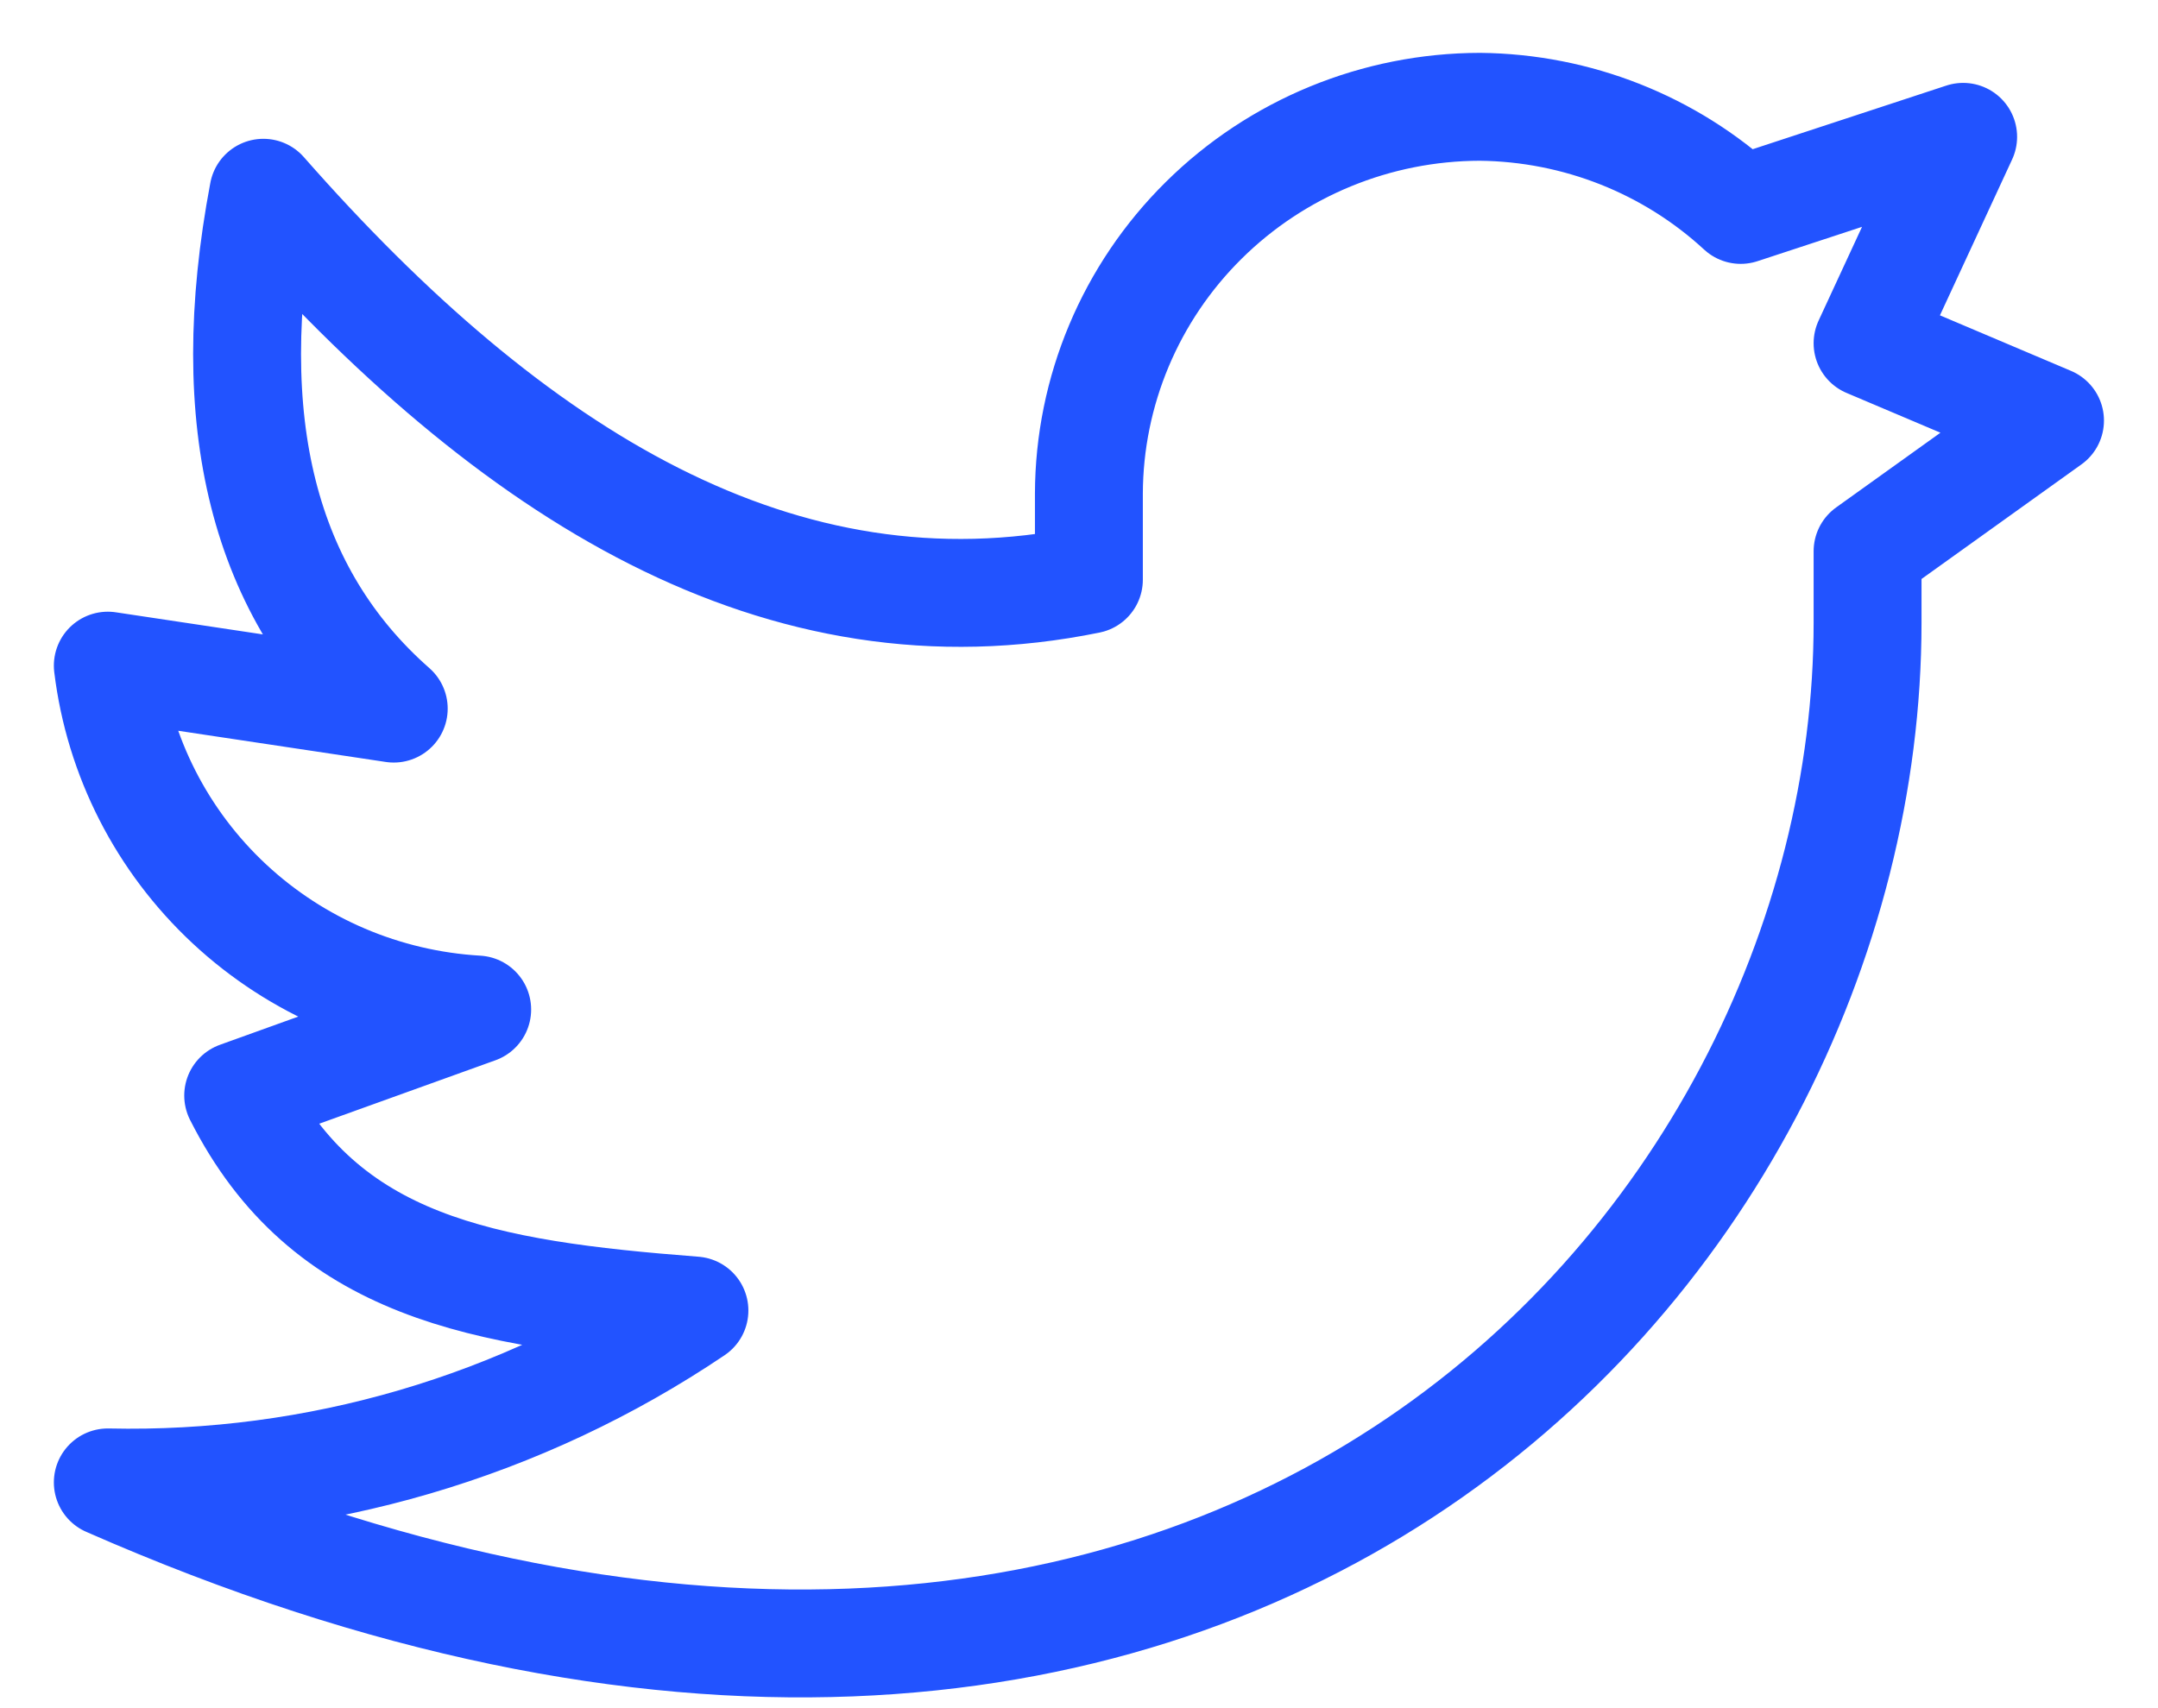 <svg width="24" height="19" viewBox="0 0 24 19" fill="none" xmlns="http://www.w3.org/2000/svg">
<path d="M22.799 4.678L20.77 3.818L21.833 1.522L19.359 2.335C18.571 1.608 17.537 1.199 16.459 1.188C15.307 1.19 14.202 1.644 13.387 2.451C12.572 3.257 12.113 4.351 12.11 5.491V6.448C8.689 7.146 5.703 5.3 2.929 2.144C2.446 4.694 2.929 6.607 4.379 7.882L1.199 7.404C1.322 8.417 1.801 9.355 2.551 10.054C3.302 10.754 4.277 11.169 5.307 11.229L2.649 12.186C3.615 14.099 5.374 14.395 7.723 14.577C5.803 15.872 3.522 16.541 1.199 16.489C13.531 21.912 20.77 13.946 20.77 6.926V6.132L22.799 4.678Z" stroke="#2253FF" stroke-width="1.2" stroke-linecap="round" stroke-linejoin="round"/>
</svg>
